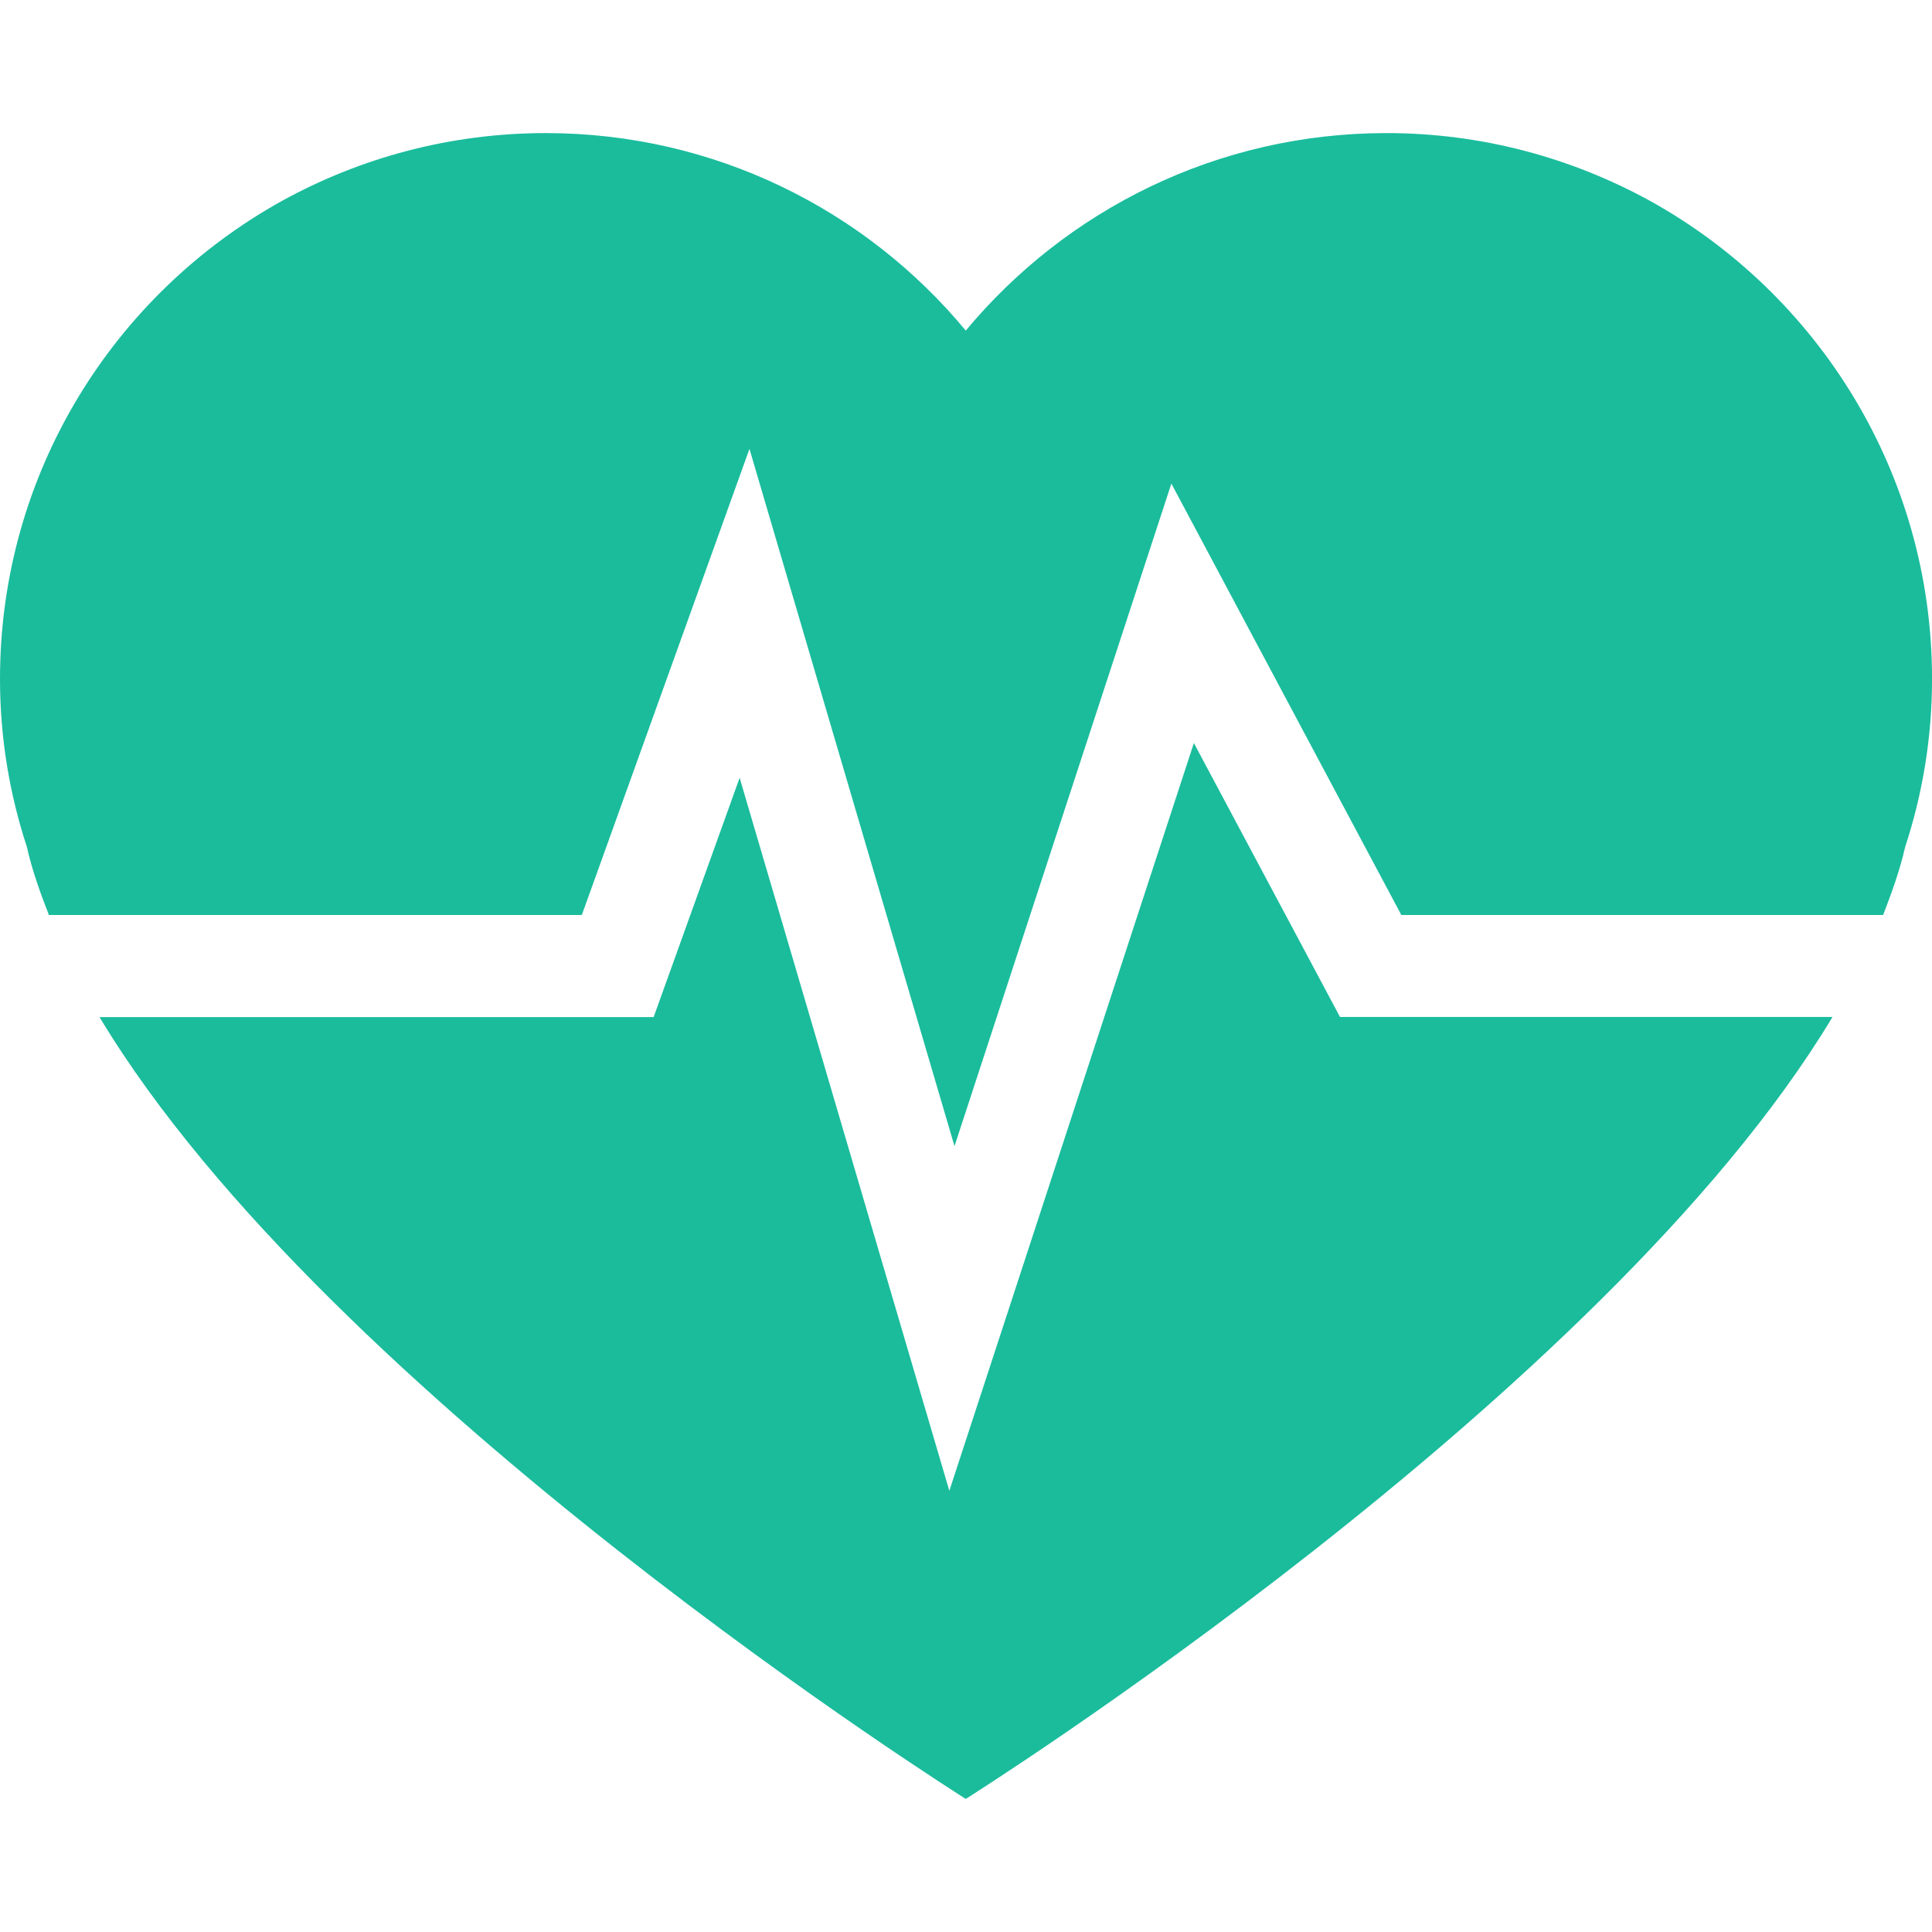 <?xml version="1.0" encoding="iso-8859-1"?>
<!-- Generator: Adobe Illustrator 16.0.0, SVG Export Plug-In . SVG Version: 6.00 Build 0)  -->
<!DOCTYPE svg PUBLIC "-//W3C//DTD SVG 1.1//EN" "http://www.w3.org/Graphics/SVG/1.1/DTD/svg11.dtd">
<svg xmlns="http://www.w3.org/2000/svg" xmlns:xlink="http://www.w3.org/1999/xlink" version="1.1" id="Capa_1" x="0px" y="0px" width="512px" height="512px" viewBox="0 0 57.602 57.602" style="enable-background:new 0 0 57.602 57.602;" xml:space="preserve">
<g>
	<path d="M0.804,25.259C0.285,23.68,0,21.996,0,20.244C0,14.105,3.396,8.766,8.414,5.986c2.331-1.282,5.01-2.018,7.858-2.018   c5.033,0,9.544,2.292,12.522,5.889c2.99-3.595,7.498-5.889,12.542-5.889c2.845,0,5.514,0.736,7.854,2.018   c5.012,2.777,8.413,8.122,8.413,14.258c0,1.752-0.285,3.439-0.804,5.015c-0.147,0.662-0.392,1.341-0.654,2.021H41.78l-6.856-12.862   l-6.466,19.754l-6.113-20.789L17.347,27.28H1.458C1.194,26.604,0.951,25.925,0.804,25.259z M39.951,30.319l-4.356-8.165   l-7.291,22.294L22.052,23.19l-2.564,7.134H2.967c6.827,11.364,25.827,23.31,25.827,23.31s19.017-11.945,25.842-23.314H39.951   L39.951,30.319z" fill="#1abc9c"/>
</g>
<g>
</g>
<g>
</g>
<g>
</g>
<g>
</g>
<g>
</g>
<g>
</g>
<g>
</g>
<g>
</g>
<g>
</g>
<g>
</g>
<g>
</g>
<g>
</g>
<g>
</g>
<g>
</g>
<g>
</g>
</svg>
